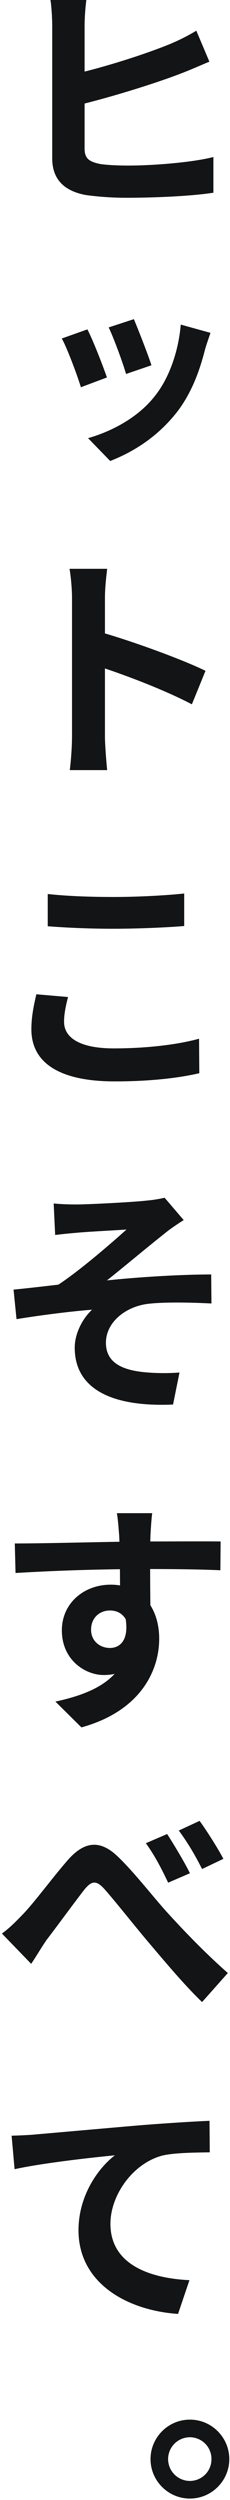 <svg width="26" height="282" fill="none" xmlns="http://www.w3.org/2000/svg"><path d="M21.468 272.93c2.464 0 4.452 2.016 4.452 4.452s-1.988 4.452-4.452 4.452-4.452-2.016-4.452-4.452 1.988-4.452 4.452-4.452zm0 6.916a2.444 2.444 0 002.436-2.464 2.444 2.444 0 00-2.436-2.464 2.468 2.468 0 00-2.464 2.464 2.468 2.468 0 002.464 2.464zM1.313 240.903c1.064-.028 2.155-.084 2.688-.14 2.268-.196 6.971-.616 11.844-1.036 2.827-.224 5.88-.42 7.84-.504l.027 3.556c-1.483.028-3.892.028-5.348.364-3.332.868-5.88 4.452-5.88 7.7 0 4.508 4.284 6.132 8.932 6.356l-1.288 3.808c-5.768-.392-11.255-3.472-11.255-9.436 0-3.948 2.268-7.056 4.116-8.456-2.577.252-8.177.868-11.34 1.568l-.337-3.78zm17.582-34.028c.756 1.176 1.96 3.164 2.576 4.424l-2.464 1.064c-.812-1.708-1.512-3.052-2.52-4.452l2.408-1.036zm3.668-1.484c.812 1.12 2.044 3.052 2.688 4.284l-2.408 1.148c-.868-1.708-1.624-2.968-2.632-4.34l2.352-1.092zM.219 218.103c.84-.616 1.484-1.26 2.324-2.128 1.288-1.316 3.36-4.144 5.096-6.132 1.904-2.184 3.696-2.352 5.712-.392 1.876 1.792 4.06 4.648 5.656 6.384 1.764 1.932 4.116 4.396 6.748 6.72l-2.912 3.276c-1.96-1.876-4.256-4.62-5.992-6.664-1.708-2.016-3.752-4.62-5.04-6.076-.952-1.064-1.484-.924-2.296.084-1.092 1.4-3.052 4.088-4.256 5.656-.616.896-1.232 1.96-1.736 2.688l-3.304-3.416zm16.993-47.419c-.084.448-.168 1.904-.196 2.352-.084 1.82-.028 7.392 0 9.604l-3.444-1.148c0-1.708 0-6.972-.112-8.428-.084-1.092-.168-2.016-.252-2.38h4.004zM1.672 174.1c4.088 0 11.34-.224 14.784-.224 2.8 0 6.972-.028 8.484 0l-.028 3.248c-1.736-.084-4.508-.14-8.568-.14a255.3 255.3 0 00-14.588.448l-.084-3.332zm14.868 8.12c0 4.48-1.624 6.72-4.816 6.72-2.072 0-4.732-1.68-4.732-5.04 0-3.08 2.52-5.152 5.516-5.152 3.584 0 5.488 2.688 5.488 6.104 0 3.584-2.1 8.148-8.792 9.996l-2.94-2.912c4.676-1.008 8.316-2.856 8.316-7.644 0-1.792-.924-2.632-2.156-2.632-1.064 0-2.128.728-2.128 2.184 0 1.26 1.008 2.044 2.128 2.044 1.288 0 2.436-1.12 1.54-4.368l2.576.7zM6.067 135.749c.868.084 1.708.112 2.632.112 1.148 0 6.328-.252 7.98-.448.924-.084 1.54-.224 1.932-.308l2.156 2.52c-.588.364-1.596 1.036-2.156 1.512-1.988 1.568-4.648 3.808-6.524 5.292 3.668-.392 8.456-.672 11.788-.672l.028 3.276c-2.632-.14-5.628-.168-7.308.056-2.52.364-4.62 2.128-4.62 4.368 0 2.156 1.68 3.024 4.144 3.304 1.54.168 3.164.14 4.172.056l-.728 3.612c-7.028.308-11.116-1.82-11.116-6.412 0-1.68.952-3.36 1.96-4.284-2.492.196-5.768.616-8.54 1.064l-.336-3.332c1.484-.14 3.64-.392 5.068-.56 2.436-1.596 6.02-4.704 7.7-6.216-1.12.084-4.48.252-5.6.364-.672.056-1.596.14-2.464.252l-.168-3.556zm-.672-34.908c2.016.224 4.564.336 7.476.336 2.688 0 5.852-.168 7.952-.392v3.668c-1.932.168-5.32.308-7.952.308a97.38 97.38 0 01-7.476-.28v-3.64zm2.296 11.62c-.252 1.008-.448 1.876-.448 2.8 0 1.736 1.68 2.996 5.628 2.996 3.696 0 7.196-.42 9.632-1.092l.028 3.892c-2.408.56-5.684.924-9.548.924-6.272 0-9.436-2.1-9.436-5.88 0-1.568.336-2.94.56-3.948l3.584.308zm.449-29.373V67.464c0-.98-.113-2.324-.28-3.304h4.255c-.112.98-.252 2.156-.252 3.304v15.624c0 .784.14 2.688.252 3.78H7.887c.14-1.064.252-2.688.252-3.78zm2.911-11.872c3.64 1.008 9.492 3.136 12.18 4.452l-1.54 3.78c-3.08-1.624-7.672-3.36-10.64-4.312v-3.92zM15.132 36c.441 1.03 1.644 4.098 1.987 5.203l-2.87.981c-.344-1.202-1.375-4.024-1.964-5.252L15.132 36zm8.662 1.546c-.27.785-.441 1.3-.589 1.767-.613 2.454-1.497 4.883-3.067 6.994-2.209 2.895-4.982 4.638-7.681 5.693l-2.503-2.577c2.503-.711 5.595-2.233 7.558-4.76 1.62-2.013 2.675-5.08 2.92-8.05l3.362.933zM9.88 37.153c.638 1.227 1.742 4.074 2.209 5.424L9.144 43.68c-.393-1.3-1.57-4.466-2.16-5.497l2.896-1.03zM9.762 0c-.114.823-.199 2.1-.199 2.867v13.878c0 1.192.568 1.504 1.788 1.76.795.113 1.93.17 3.179.17 2.866 0 7.322-.369 9.593-.965v4.03c-2.583.398-6.727.568-9.82.568a33.52 33.52 0 01-4.626-.312c-2.385-.454-3.775-1.732-3.775-4.144V2.867c0-.795-.085-2.214-.199-2.867h4.059zM7.945 8.458c3.52-.767 8.373-2.3 11.268-3.491a22.594 22.594 0 002.98-1.504l1.476 3.49c-1.079.455-2.3.994-3.207 1.334-3.236 1.25-8.742 2.924-12.488 3.775l-.029-3.604z" fill="#131415"/></svg>